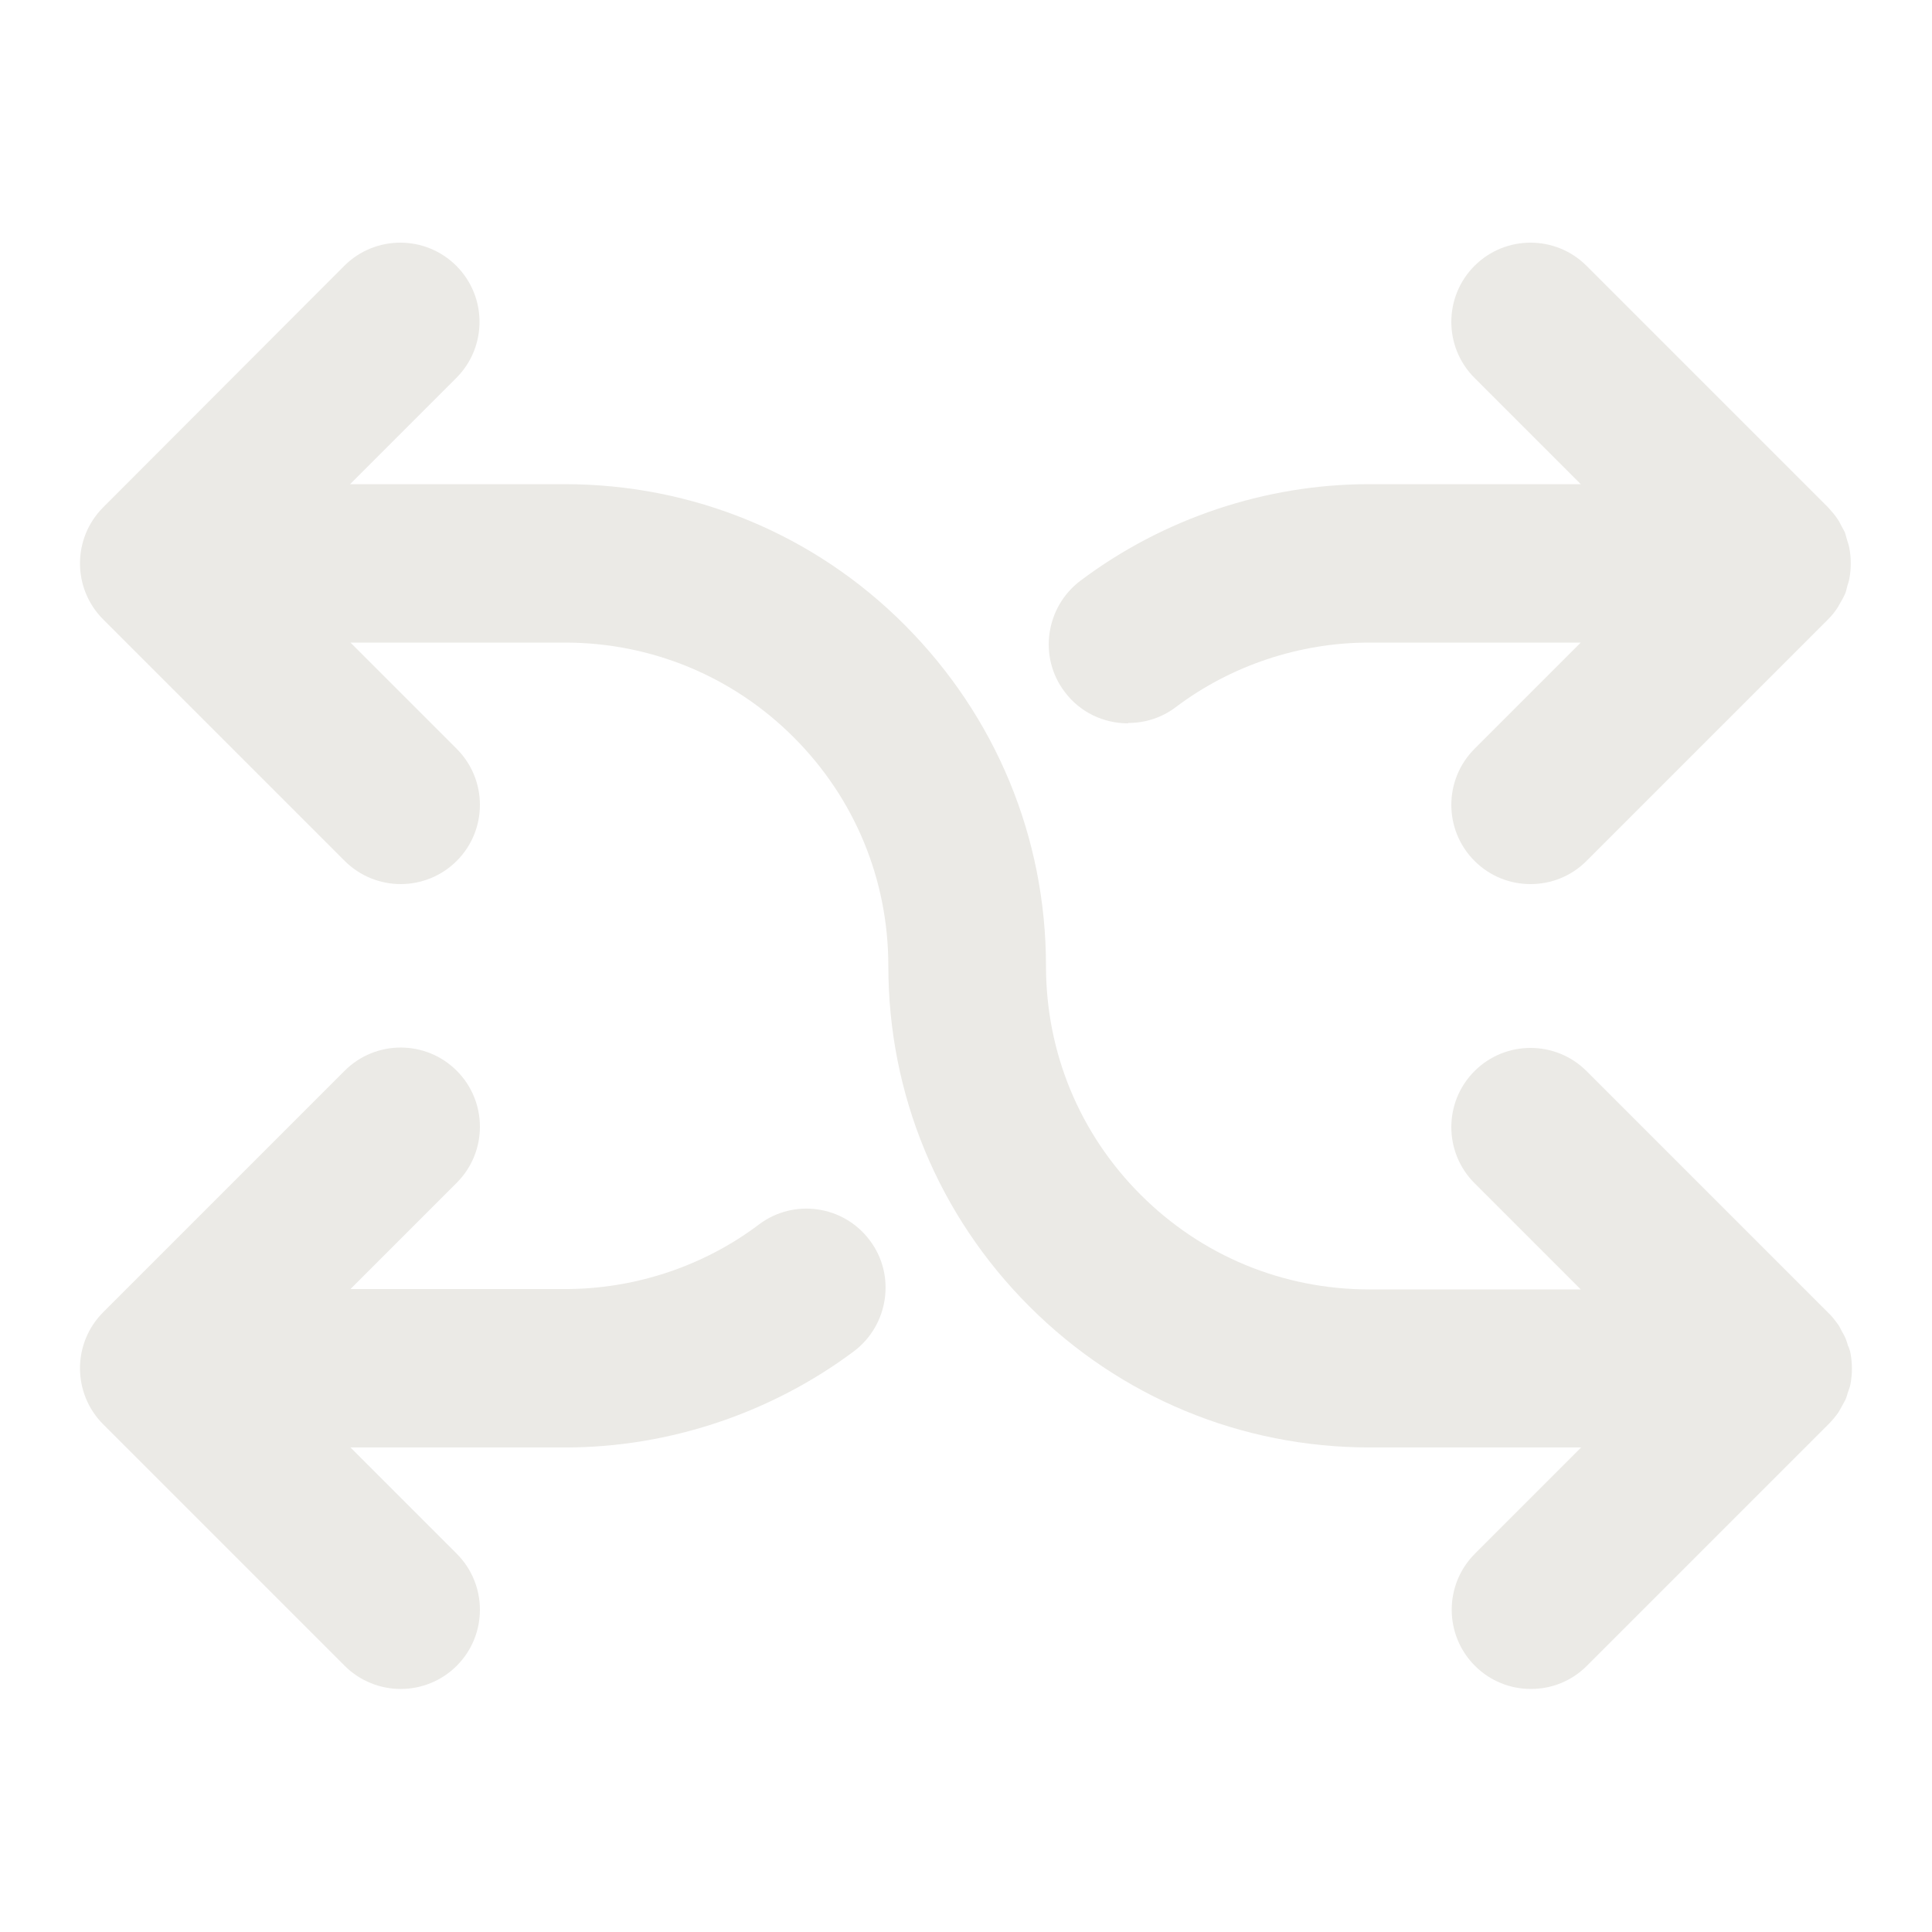 <svg width="110" height="110" viewBox="0 0 110 110" fill="none" xmlns="http://www.w3.org/2000/svg">
<path d="M64.24 41.162C65.186 41.162 66.132 40.876 66.946 40.26C70.092 37.884 74.008 36.586 77.946 36.586H90.002L83.952 42.636C82.192 44.396 82.192 47.256 83.952 49.016C84.832 49.896 85.976 50.336 87.142 50.336C88.308 50.336 89.452 49.896 90.332 49.016L104.082 35.266C104.28 35.068 104.478 34.826 104.632 34.584C104.698 34.474 104.764 34.342 104.83 34.232C104.918 34.1 104.984 33.946 105.05 33.814C105.116 33.66 105.138 33.506 105.182 33.352C105.226 33.22 105.27 33.088 105.292 32.956C105.402 32.384 105.402 31.768 105.292 31.196C105.27 31.064 105.226 30.932 105.182 30.8C105.138 30.646 105.094 30.492 105.05 30.338C104.984 30.184 104.896 30.052 104.83 29.92C104.764 29.81 104.72 29.678 104.632 29.568C104.478 29.326 104.28 29.106 104.082 28.886L90.332 15.136C88.572 13.376 85.712 13.376 83.952 15.136C82.192 16.896 82.192 19.756 83.952 21.516L90.002 27.566H77.946C72.05 27.566 66.22 29.524 61.512 33.066C59.532 34.562 59.114 37.4 60.61 39.38C61.49 40.568 62.854 41.184 64.218 41.184L64.24 41.162Z" fill="#EBEAE6"/>
<path d="M43.208 69.719C40.062 72.095 36.146 73.393 32.186 73.393H19.954L26.004 67.343C27.764 65.583 27.764 62.723 26.004 60.963C24.244 59.203 21.384 59.203 19.624 60.963L5.874 74.713C4.114 76.473 4.114 79.333 5.874 81.093L19.624 94.843C20.504 95.723 21.67 96.163 22.814 96.163C23.958 96.163 25.124 95.723 26.004 94.843C27.764 93.083 27.764 90.223 26.004 88.463L19.954 82.413H32.186C38.082 82.413 43.912 80.455 48.62 76.935C50.6 75.439 51.018 72.601 49.522 70.621C48.026 68.619 45.188 68.223 43.208 69.719Z" fill="#EBEAE6"/>
<path d="M105.226 76.648C105.182 76.494 105.138 76.34 105.072 76.186C105.006 76.032 104.918 75.9 104.852 75.768C104.786 75.658 104.742 75.526 104.654 75.416C104.478 75.174 104.302 74.932 104.082 74.734L90.332 60.984C88.572 59.224 85.712 59.224 83.952 60.984C82.192 62.744 82.192 65.604 83.952 67.364L90.002 73.414H77.968C73.04 73.414 68.42 71.5 64.944 68.024C61.468 64.548 59.554 59.928 59.554 55C59.554 47.674 56.694 40.788 51.524 35.596C46.354 30.404 39.446 27.566 32.142 27.566H19.932L25.982 21.516C27.742 19.756 27.742 16.896 25.982 15.136C24.222 13.376 21.362 13.376 19.602 15.136L5.874 28.886C4.114 30.646 4.114 33.506 5.874 35.266L19.624 49.016C20.504 49.896 21.67 50.336 22.814 50.336C23.958 50.336 25.124 49.896 26.004 49.016C27.764 47.256 27.764 44.396 26.004 42.636L19.954 36.586H32.164C37.07 36.586 41.712 38.5 45.188 41.976C48.664 45.452 50.578 50.072 50.578 55C50.578 62.326 53.438 69.212 58.608 74.382C63.778 79.552 70.664 82.412 77.99 82.412H90.024L83.974 88.462C82.214 90.222 82.214 93.082 83.974 94.842C84.854 95.722 85.998 96.162 87.164 96.162C88.33 96.162 89.474 95.722 90.354 94.842L104.104 81.092C104.324 80.872 104.5 80.652 104.676 80.41C104.742 80.3 104.808 80.168 104.874 80.058C104.94 79.926 105.028 79.794 105.094 79.64C105.16 79.486 105.182 79.332 105.248 79.178C105.292 79.046 105.336 78.936 105.358 78.804C105.468 78.232 105.468 77.616 105.358 77.044C105.336 76.912 105.292 76.802 105.248 76.67L105.226 76.648Z" fill="#EBEAE6"/>
</svg>
